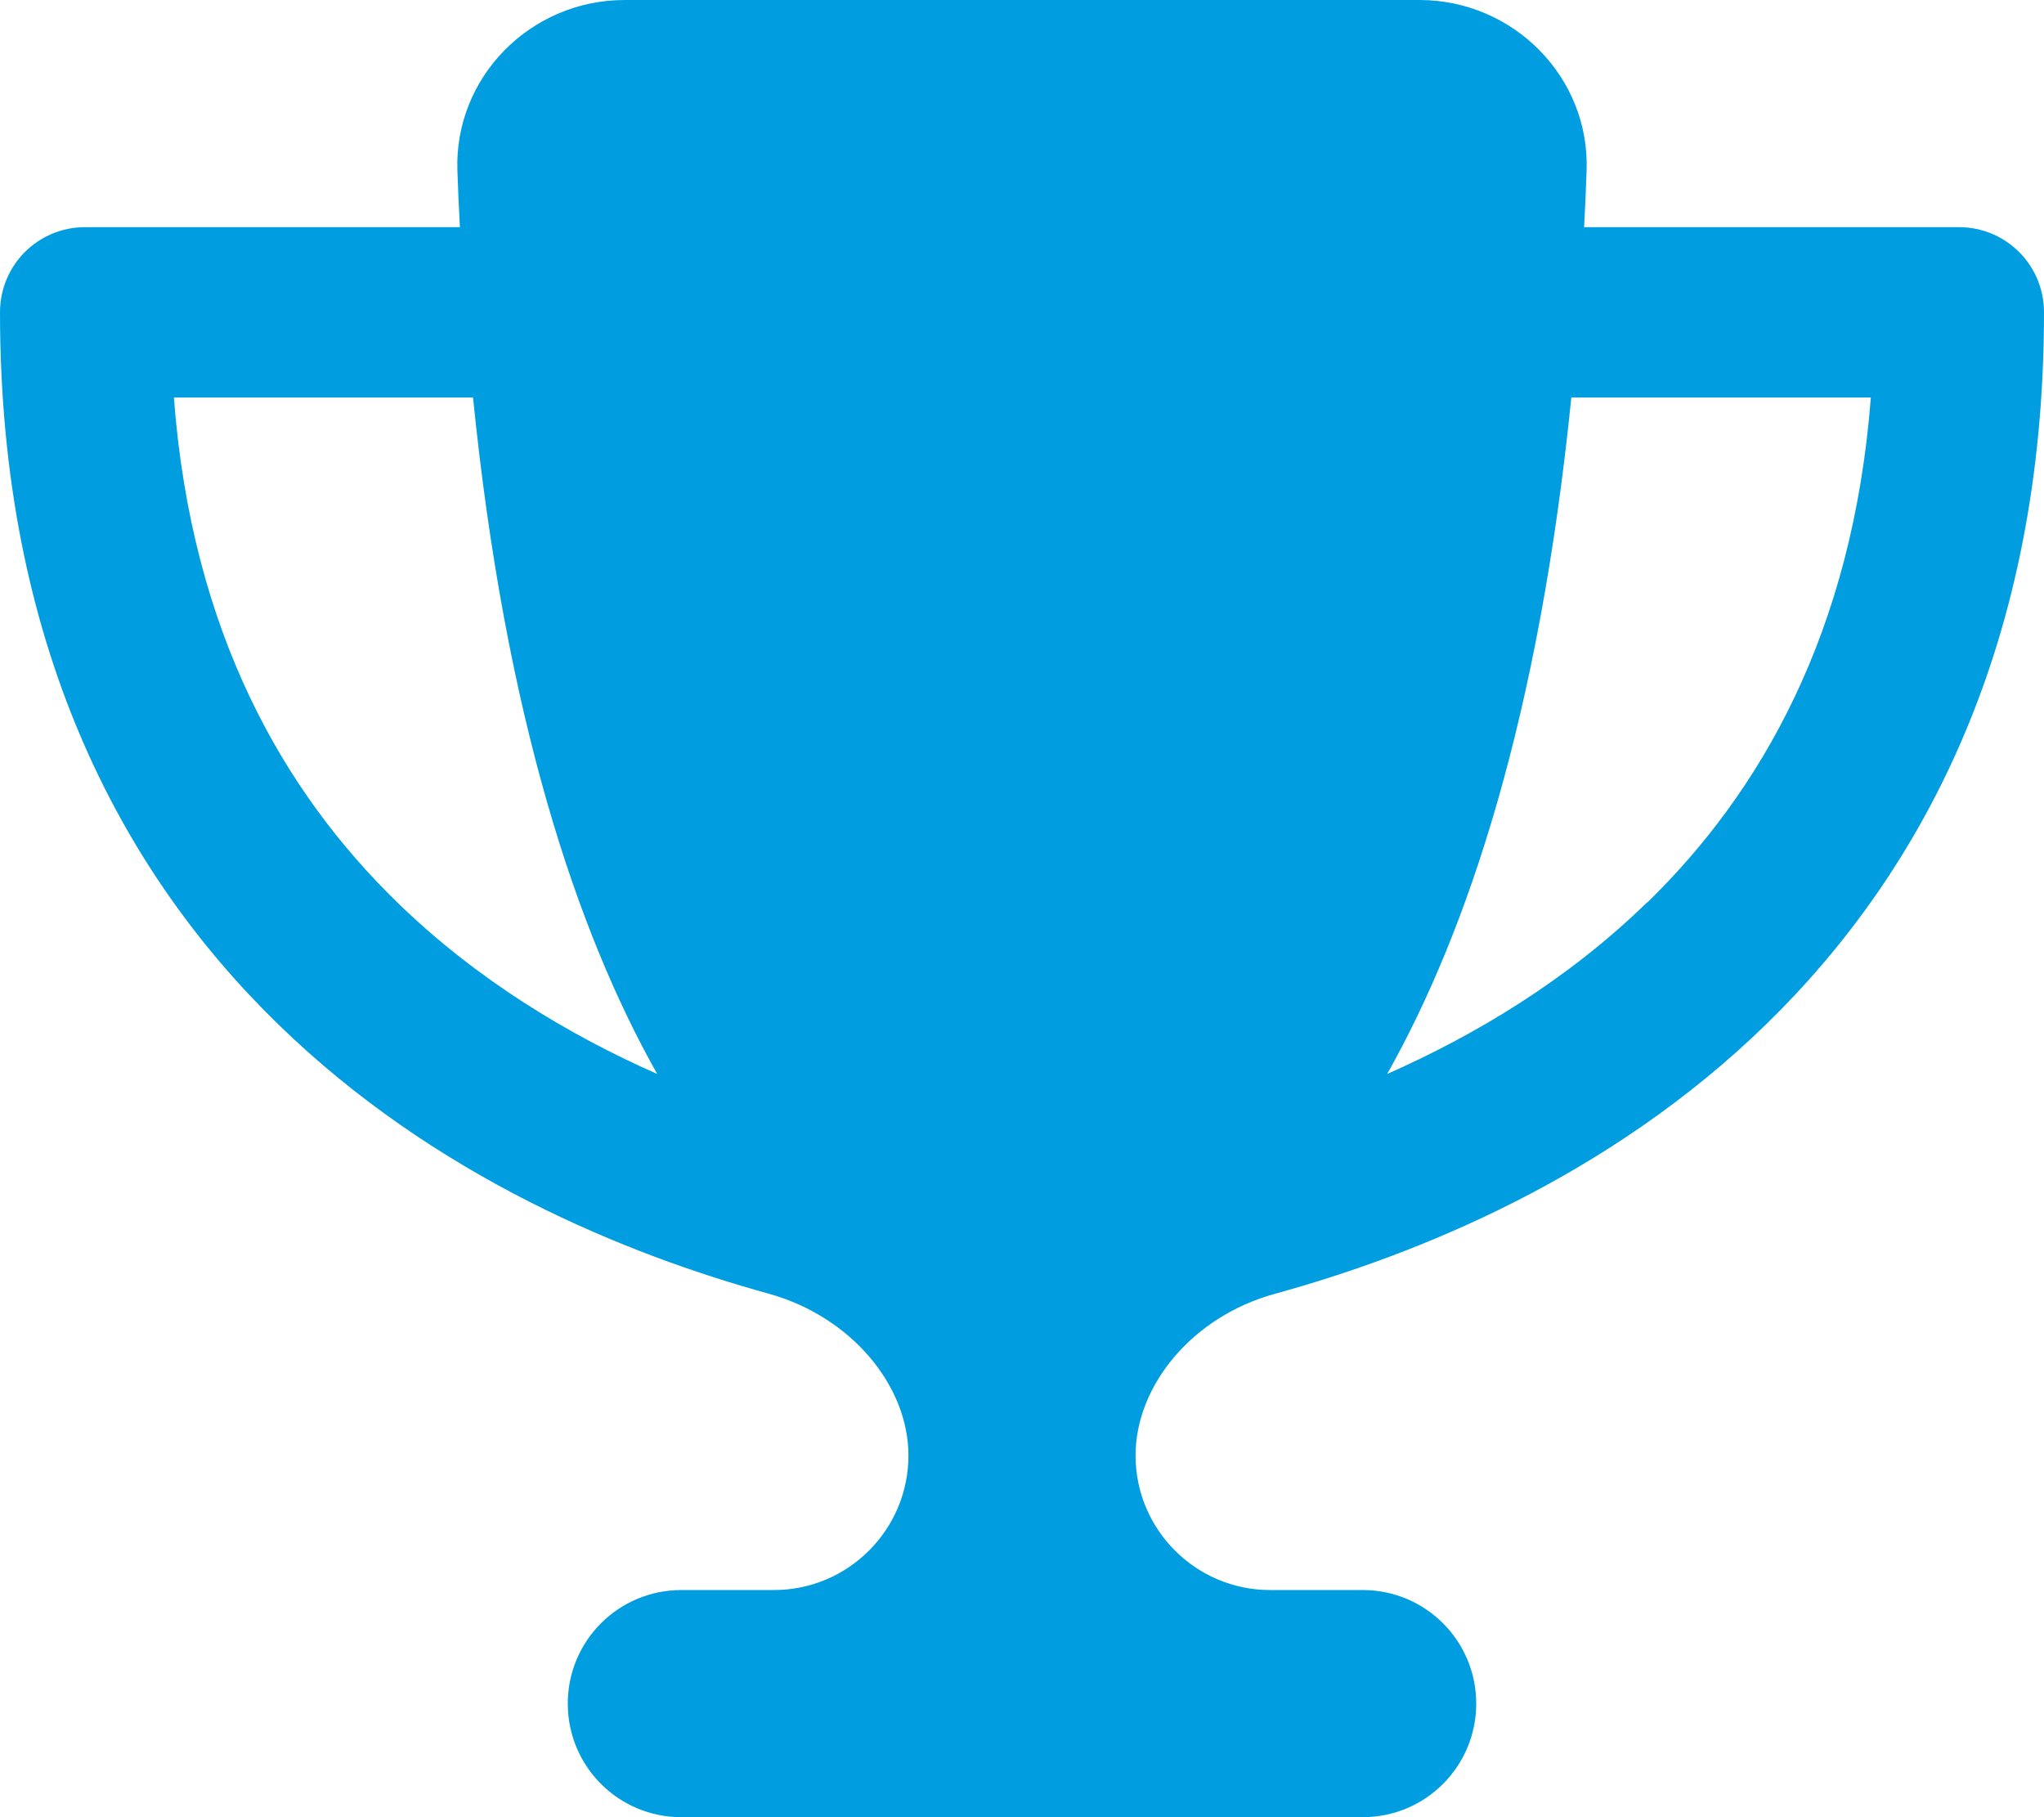 <?xml version="1.0" encoding="UTF-8"?>
<svg xmlns="http://www.w3.org/2000/svg" xmlns:xlink="http://www.w3.org/1999/xlink" version="1.1" id="Ebene_1" x="0px" y="0px" viewBox="0 0 576 512" style="enable-background:new 0 0 576 512;" xml:space="preserve">
<style type="text/css">
	.st0{fill:#009EE0;}
</style>
<path class="st0" d="M400,0H176c-26.5,0-48.1,21.8-47.1,48.2c0.2,5.3,0.4,10.6,0.7,15.8H24C10.7,64,0,74.7,0,88  c0,92.6,33.5,157,78.5,200.7c44.3,43.1,98.3,64.8,138.1,75.8c23.4,6.5,39.4,26,39.4,45.6c0,20.9-17,37.9-37.9,37.9H192  c-17.7,0-32,14.3-32,32s14.3,32,32,32h192c17.7,0,32-14.3,32-32s-14.3-32-32-32h-26.1c-20.9,0-37.9-17-37.9-37.9  c0-19.6,15.9-39.2,39.4-45.6c39.9-11,93.9-32.7,138.2-75.8C542.5,245,576,180.6,576,88c0-13.3-10.7-24-24-24H446.4  c0.3-5.2,0.5-10.4,0.7-15.8C448.1,21.8,426.5,0,400,0z M48.9,112h84.4c9.1,90.1,29.2,150.3,51.9,190.6c-24.9-11-50.8-26.5-73.2-48.3  c-32-31.1-58-76-63-142.3H48.9z M464.1,254.3c-22.4,21.8-48.3,37.3-73.2,48.3c22.7-40.3,42.8-100.5,51.9-190.6h84.4  c-5.1,66.3-31.1,111.2-63,142.3H464.1z"></path>
</svg>
